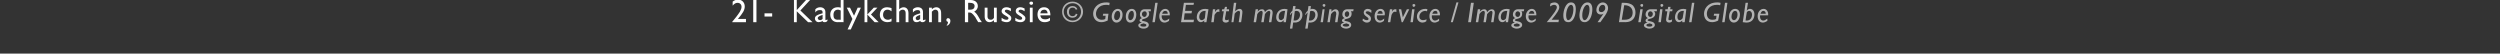 <?xml version="1.0" standalone="no"?><!DOCTYPE svg PUBLIC "-//W3C//DTD SVG 1.1//EN" "http://www.w3.org/Graphics/SVG/1.1/DTD/svg11.dtd"><svg xmlns="http://www.w3.org/2000/svg" version="1.1" width="620px" height="13.3px" viewBox="0 0 620 13.3"><rect x="0" y="0" width="620" height="13.3" fill="#333333" stroke="none"/>  <desc>21- Kadykchan, Russie © Google Earth mapping service / Image 2009 Digital Globe</desc>  <defs/>  <g id="Polygon4550">    <path d="M 267.2 3.5 C 267.1 4.1 266.6 4.4 266 4.4 C 265.1 4.4 264.6 3.8 264.6 2.9 C 264.6 2 265.2 1.5 266 1.5 C 266.6 1.5 267 1.8 267.2 2.3 C 267.2 2.3 266.8 2.4 266.8 2.4 C 266.6 2 266.4 1.9 266 1.9 C 265.4 1.9 265.1 2.3 265.1 3 C 265.1 3.6 265.4 4 266 4 C 266.4 4 266.7 3.8 266.8 3.4 C 266.8 3.4 267.2 3.5 267.2 3.5 Z M 268.6 2.9 C 268.6 4.4 267.4 5.5 266 5.5 C 264.5 5.5 263.4 4.4 263.4 2.9 C 263.4 1.5 264.5 0.4 266 0.4 C 267.4 0.4 268.6 1.5 268.6 2.9 Z M 263.8 2.9 C 263.8 4.1 264.8 5.1 266 5.1 C 267.2 5.1 268.1 4.1 268.1 2.9 C 268.1 1.7 267.2 0.8 266 0.8 C 264.8 0.8 263.8 1.7 263.8 2.9 Z M 274.7 5.1 C 274.2 5.3 273.8 5.5 273.1 5.5 C 271.8 5.5 271.1 4.5 271.1 3.4 C 271.1 2.3 271.9 0.6 274.4 0.6 C 274.6 0.6 274.8 0.6 275.2 0.7 C 275.2 0.7 275.1 1.3 275.1 1.3 C 274.7 1.2 274.5 1.2 274.3 1.2 C 272.5 1.2 271.8 2.5 271.8 3.4 C 271.8 4.3 272.4 4.9 273.2 4.9 C 273.4 4.9 273.8 4.9 274.1 4.7 C 274.08 4.71 274.2 3.9 274.2 3.9 L 273.5 3.9 L 273.6 3.4 L 274.9 3.4 C 274.9 3.4 274.66 5.1 274.7 5.1 Z M 276.9 5.6 C 276.2 5.6 275.7 5 275.7 4.1 C 275.7 3 276.4 2.2 277.2 2.2 C 277.9 2.2 278.4 2.8 278.4 3.6 C 278.4 4.8 277.7 5.6 276.9 5.6 Z M 276.9 5 C 277.4 5 277.8 4.4 277.8 3.6 C 277.8 3 277.6 2.7 277.2 2.7 C 276.7 2.7 276.3 3.4 276.3 4.2 C 276.3 4.7 276.6 5 276.9 5 Z M 280.3 5.6 C 279.6 5.6 279.2 5 279.2 4.1 C 279.2 3 279.8 2.2 280.7 2.2 C 281.4 2.2 281.8 2.8 281.8 3.6 C 281.8 4.8 281.2 5.6 280.3 5.6 Z M 280.3 5 C 280.8 5 281.2 4.4 281.2 3.6 C 281.2 3 281 2.7 280.7 2.7 C 280.2 2.7 279.8 3.4 279.8 4.2 C 279.8 4.7 280 5 280.3 5 Z M 285.4 2.8 C 285.4 2.8 284.77 2.77 284.8 2.8 C 284.9 3 285 3.2 285 3.4 C 285 3.9 284.7 4.3 284.2 4.5 C 283.9 4.7 283.2 4.7 283.2 5 C 283.2 5.4 284.9 5.1 284.9 6.2 C 284.9 6.7 284.4 7.1 283.6 7.1 C 282.8 7.1 282.3 6.7 282.3 6.3 C 282.3 5.9 282.7 5.7 283.2 5.6 C 283.2 5.6 283.2 5.6 283.2 5.6 C 282.8 5.5 282.6 5.3 282.6 5.1 C 282.6 4.8 282.9 4.6 283.2 4.5 C 282.9 4.3 282.7 4 282.7 3.6 C 282.7 2.8 283.2 2.3 283.8 2.3 C 283.83 2.31 285.4 2.3 285.4 2.3 L 285.4 2.8 Z M 283.9 2.8 C 283.5 2.8 283.2 3.1 283.2 3.5 C 283.2 3.9 283.5 4.2 283.8 4.2 C 284.2 4.2 284.4 3.8 284.4 3.4 C 284.4 3.1 284.2 2.8 283.9 2.8 Z M 283.6 5.8 C 283.2 5.9 282.8 6 282.8 6.2 C 282.8 6.5 283.1 6.6 283.7 6.6 C 284.1 6.6 284.3 6.5 284.3 6.2 C 284.3 6 284 5.9 283.6 5.8 Z M 286.4 5.5 L 285.8 5.5 L 286.5 0.7 L 287.1 0.7 L 286.4 5.5 Z M 289.9 5.2 C 289.6 5.4 289.2 5.6 288.8 5.6 C 288 5.6 287.5 5 287.5 4 C 287.5 3 288.2 2.2 289 2.2 C 289.7 2.2 290.2 2.9 290.1 3.8 C 290.1 3.8 288.1 3.8 288.1 3.8 C 288 4.7 288.5 5.1 288.9 5.1 C 289.2 5.1 289.6 4.9 290 4.6 C 290 4.6 289.9 5.2 289.9 5.2 Z M 289.6 3.4 C 289.6 3 289.4 2.7 289 2.7 C 288.6 2.7 288.4 2.9 288.2 3.4 C 288.2 3.4 289.6 3.4 289.6 3.4 Z M 296 1.2 L 294.1 1.2 L 293.9 2.7 L 295.6 2.7 L 295.5 3.3 L 293.8 3.3 L 293.6 4.9 L 296.1 4.9 L 296 5.5 L 292.9 5.5 L 293.6 0.7 L 296.1 0.7 L 296 1.2 Z M 299.2 5.5 L 298.6 5.5 L 298.7 5.1 C 298.7 5.1 298.69 5.08 298.7 5.1 C 298.4 5.3 298.1 5.5 297.8 5.5 C 297.3 5.5 296.8 5 296.8 4.3 C 296.8 3.3 297.4 2.2 298.9 2.2 C 299.2 2.2 299.5 2.3 299.7 2.3 C 299.68 2.31 299.2 5.5 299.2 5.5 Z M 299 2.7 C 297.7 2.6 297.4 3.7 297.4 4.2 C 297.4 4.7 297.7 5 298 5 C 298.3 5 298.6 4.8 298.8 4.5 C 298.8 4.5 299 2.7 299 2.7 Z M 301.3 2.9 C 301.3 2.9 301.35 2.92 301.4 2.9 C 301.7 2.4 301.9 2.3 302.2 2.3 C 302.3 2.3 302.3 2.3 302.4 2.3 C 302.4 2.3 302.4 3 302.4 3 C 302.3 2.9 302.2 2.9 302.1 2.9 C 301.8 2.9 301.6 3.1 301.2 3.7 C 301.24 3.68 301 5.5 301 5.5 L 300.4 5.5 L 300.8 2.3 L 301.4 2.3 L 301.3 2.9 Z M 304.8 2.8 L 304.1 2.8 C 304.1 2.8 303.84 4.5 303.8 4.5 C 303.8 4.9 303.9 5 304.1 5 C 304.3 5 304.5 5 304.7 4.8 C 304.7 4.8 304.7 5.4 304.7 5.4 C 304.4 5.5 304.3 5.6 304 5.6 C 303.4 5.6 303.1 5.2 303.2 4.7 C 303.22 4.68 303.5 2.8 303.5 2.8 L 303 2.8 L 303.1 2.3 L 303.6 2.3 L 303.8 1.7 L 304.3 1.7 L 304.2 2.3 L 304.8 2.3 L 304.8 2.8 Z M 306.3 2.8 C 306.3 2.8 306.33 2.83 306.3 2.8 C 306.7 2.4 307.1 2.2 307.4 2.2 C 308 2.2 308.2 2.7 308.1 3.3 C 308.14 3.31 307.8 5.5 307.8 5.5 L 307.2 5.5 C 307.2 5.5 307.55 3.28 307.5 3.3 C 307.6 2.9 307.4 2.7 307.2 2.7 C 306.9 2.7 306.5 3 306.2 3.4 C 306.24 3.41 305.9 5.5 305.9 5.5 L 305.4 5.5 L 306 0.7 L 306.6 0.7 L 306.3 2.8 Z M 311.9 2.9 C 311.9 2.9 311.91 2.87 311.9 2.9 C 312.3 2.4 312.6 2.3 313 2.3 C 313.3 2.3 313.6 2.4 313.7 3 C 314.2 2.4 314.6 2.3 314.9 2.3 C 315.3 2.3 315.7 2.6 315.6 3.4 C 315.61 3.42 315.3 5.5 315.3 5.5 L 314.7 5.5 C 314.7 5.5 315.02 3.39 315 3.4 C 315.1 3 315 2.7 314.7 2.7 C 314.5 2.7 314.1 2.9 313.7 3.5 C 313.71 3.46 313.4 5.5 313.4 5.5 L 312.8 5.5 C 312.8 5.5 313.11 3.47 313.1 3.5 C 313.2 3 313.1 2.7 312.8 2.7 C 312.5 2.7 312.1 3 311.8 3.5 C 311.82 3.46 311.5 5.5 311.5 5.5 L 310.9 5.5 L 311.4 2.3 L 312 2.3 L 311.9 2.9 Z M 318.9 5.5 L 318.3 5.5 L 318.4 5.1 C 318.4 5.1 318.35 5.08 318.3 5.1 C 318.1 5.3 317.8 5.5 317.5 5.5 C 316.9 5.5 316.5 5 316.5 4.3 C 316.5 3.3 317.1 2.2 318.6 2.2 C 318.8 2.2 319.2 2.3 319.3 2.3 C 319.34 2.31 318.9 5.5 318.9 5.5 Z M 318.7 2.7 C 317.3 2.6 317.1 3.7 317.1 4.2 C 317.1 4.7 317.3 5 317.7 5 C 317.9 5 318.2 4.8 318.4 4.5 C 318.4 4.5 318.7 2.7 318.7 2.7 Z M 321.2 2.3 C 321.3 2.3 321.4 2.3 321.4 2.2 C 321.5 2.2 321.6 2.2 321.7 2.2 C 322.5 2.2 323 2.8 323 3.7 C 323 4.5 322.5 5.6 321.1 5.6 C 321.13 5.55 320.7 5.6 320.7 5.6 L 320.5 7.1 L 319.9 7.1 C 319.9 7.1 320.49 3.09 320.5 3.1 C 320.2 3.3 320 3.7 320 3.7 C 319.9 3.7 319.9 3.6 319.9 3.6 C 319.9 3.4 320.2 2.9 320.5 2.7 C 320.55 2.67 320.7 1.5 320.7 1.5 L 321.3 1.5 C 321.3 1.5 321.19 2.31 321.2 2.3 Z M 320.8 5.1 C 320.8 5.1 321.09 5.05 321.1 5.1 C 322 5.1 322.4 4.3 322.4 3.7 C 322.4 3 322 2.7 321.5 2.7 C 321.4 2.7 321.3 2.7 321.1 2.8 C 321.13 2.75 320.8 5.1 320.8 5.1 Z M 325 2.3 C 325.1 2.3 325.2 2.3 325.2 2.2 C 325.3 2.2 325.4 2.2 325.5 2.2 C 326.3 2.2 326.8 2.8 326.8 3.7 C 326.8 4.5 326.3 5.6 324.9 5.6 C 324.93 5.55 324.5 5.6 324.5 5.6 L 324.3 7.1 L 323.7 7.1 C 323.7 7.1 324.29 3.09 324.3 3.1 C 324 3.3 323.8 3.7 323.8 3.7 C 323.7 3.7 323.7 3.6 323.7 3.6 C 323.7 3.4 324 2.9 324.3 2.7 C 324.35 2.67 324.5 1.5 324.5 1.5 L 325.1 1.5 C 325.1 1.5 324.99 2.31 325 2.3 Z M 324.6 5.1 C 324.6 5.1 324.89 5.05 324.9 5.1 C 325.8 5.1 326.2 4.3 326.2 3.7 C 326.2 3 325.8 2.7 325.3 2.7 C 325.2 2.7 325.1 2.7 324.9 2.8 C 324.93 2.75 324.6 5.1 324.6 5.1 Z M 328.1 5.5 L 327.5 5.5 L 328 2.3 L 328.5 2.3 L 328.1 5.5 Z M 328.7 1.3 C 328.7 1.5 328.5 1.7 328.4 1.7 C 328.2 1.7 328 1.5 328 1.3 C 328 1.1 328.2 1 328.4 1 C 328.5 1 328.7 1.1 328.7 1.3 Z M 330.2 2.9 C 330.2 2.9 330.18 2.88 330.2 2.9 C 330.5 2.5 330.9 2.3 331.2 2.3 C 331.9 2.3 332.1 3 332 3.5 C 331.97 3.47 331.7 5.5 331.7 5.5 L 331.1 5.5 C 331.1 5.5 331.37 3.45 331.4 3.5 C 331.4 2.9 331.2 2.8 331 2.8 C 330.9 2.8 330.5 2.9 330.1 3.5 C 330.09 3.45 329.8 5.5 329.8 5.5 L 329.2 5.5 L 329.7 2.3 L 330.2 2.3 L 330.2 2.9 Z M 335.6 2.8 C 335.6 2.8 335 2.77 335 2.8 C 335.2 3 335.2 3.2 335.2 3.4 C 335.2 3.9 335 4.3 334.5 4.5 C 334.1 4.7 333.4 4.7 333.4 5 C 333.4 5.4 335.1 5.1 335.1 6.2 C 335.1 6.7 334.6 7.1 333.8 7.1 C 333.1 7.1 332.5 6.7 332.5 6.3 C 332.5 5.9 332.9 5.7 333.4 5.6 C 333.4 5.6 333.4 5.6 333.4 5.6 C 333 5.5 332.8 5.3 332.8 5.1 C 332.8 4.8 333.1 4.6 333.5 4.5 C 333.1 4.3 332.9 4 332.9 3.6 C 332.9 2.8 333.4 2.3 334.1 2.3 C 334.07 2.31 335.7 2.3 335.7 2.3 L 335.6 2.8 Z M 334.1 2.8 C 333.8 2.8 333.5 3.1 333.5 3.5 C 333.5 3.9 333.7 4.2 334 4.2 C 334.4 4.2 334.6 3.8 334.6 3.4 C 334.6 3.1 334.4 2.8 334.1 2.8 Z M 333.9 5.8 C 333.5 5.9 333 6 333 6.2 C 333 6.5 333.4 6.6 333.9 6.6 C 334.3 6.6 334.6 6.5 334.6 6.2 C 334.6 6 334.2 5.9 333.9 5.8 Z M 340.1 3.2 C 339.7 2.9 339.4 2.8 339.2 2.8 C 338.9 2.8 338.7 2.9 338.7 3.1 C 338.7 3.5 340 3.7 340 4.6 C 340 5.2 339.6 5.6 339 5.6 C 338.6 5.6 338.4 5.5 337.9 5.1 C 337.9 5.1 338 4.6 338 4.6 C 338.4 4.9 338.7 5 339 5 C 339.2 5 339.4 4.9 339.4 4.7 C 339.4 4.2 338.2 4 338.2 3.1 C 338.2 2.6 338.6 2.2 339.2 2.2 C 339.5 2.2 339.8 2.3 340.1 2.5 C 340.1 2.5 340.1 3.2 340.1 3.2 Z M 343.2 5.2 C 342.9 5.4 342.6 5.6 342.2 5.6 C 341.4 5.6 340.9 5 340.9 4 C 340.9 3 341.5 2.2 342.4 2.2 C 343.1 2.2 343.6 2.9 343.4 3.8 C 343.4 3.8 341.5 3.8 341.5 3.8 C 341.3 4.7 341.8 5.1 342.3 5.1 C 342.6 5.1 342.9 4.9 343.3 4.6 C 343.3 4.6 343.2 5.2 343.2 5.2 Z M 342.9 3.4 C 342.9 3 342.7 2.7 342.3 2.7 C 342 2.7 341.7 2.9 341.6 3.4 C 341.6 3.4 342.9 3.4 342.9 3.4 Z M 345.2 2.9 C 345.2 2.9 345.18 2.92 345.2 2.9 C 345.5 2.4 345.7 2.3 346 2.3 C 346.1 2.3 346.2 2.3 346.3 2.3 C 346.3 2.3 346.3 3 346.3 3 C 346.1 2.9 346 2.9 345.9 2.9 C 345.6 2.9 345.4 3.1 345.1 3.7 C 345.06 3.68 344.8 5.5 344.8 5.5 L 344.2 5.5 L 344.7 2.3 L 345.3 2.3 L 345.2 2.9 Z M 347.9 5.5 L 347.6 5.5 L 346.9 2.3 L 347.5 2.3 L 347.9 4.3 L 347.9 4.3 L 348.9 2.3 L 349.5 2.3 L 347.9 5.5 Z M 350.4 5.5 L 349.8 5.5 L 350.2 2.3 L 350.8 2.3 L 350.4 5.5 Z M 351 1.3 C 351 1.5 350.8 1.7 350.6 1.7 C 350.4 1.7 350.3 1.5 350.3 1.3 C 350.3 1.1 350.4 1 350.6 1 C 350.8 1 351 1.1 351 1.3 Z M 353.7 5.3 C 353.4 5.5 353.1 5.6 352.8 5.6 C 352 5.6 351.4 5 351.4 4.1 C 351.4 3.1 352.2 2.2 353.5 2.2 C 353.6 2.2 353.8 2.2 354 2.3 C 354 2.3 353.9 2.8 353.9 2.8 C 353.8 2.8 353.6 2.7 353.5 2.7 C 352.6 2.7 352 3.4 352 4.1 C 352 4.7 352.4 5 352.9 5 C 353.2 5 353.5 4.9 353.8 4.8 C 353.8 4.8 353.7 5.3 353.7 5.3 Z M 356.9 5.2 C 356.5 5.4 356.2 5.6 355.8 5.6 C 355 5.6 354.5 5 354.5 4 C 354.5 3 355.1 2.2 356 2.2 C 356.7 2.2 357.2 2.9 357.1 3.8 C 357.1 3.8 355.1 3.8 355.1 3.8 C 355 4.7 355.4 5.1 355.9 5.1 C 356.2 5.1 356.6 4.9 356.9 4.6 C 356.9 4.6 356.9 5.2 356.9 5.2 Z M 356.5 3.4 C 356.5 3 356.4 2.7 356 2.7 C 355.6 2.7 355.4 2.9 355.2 3.4 C 355.2 3.4 356.5 3.4 356.5 3.4 Z M 361.2 0.6 L 361.7 0.6 L 360.3 5.5 L 359.8 5.5 L 361.2 0.6 Z M 364.8 5.5 L 364.1 5.5 L 364.8 0.7 L 365.5 0.7 L 364.8 5.5 Z M 367 2.9 C 367 2.9 367.02 2.87 367 2.9 C 367.4 2.4 367.8 2.3 368.1 2.3 C 368.4 2.3 368.7 2.4 368.8 3 C 369.3 2.4 369.7 2.3 370 2.3 C 370.4 2.3 370.8 2.6 370.7 3.4 C 370.71 3.42 370.4 5.5 370.4 5.5 L 369.8 5.5 C 369.8 5.5 370.13 3.39 370.1 3.4 C 370.2 3 370.1 2.7 369.8 2.7 C 369.6 2.7 369.3 2.9 368.8 3.5 C 368.82 3.46 368.5 5.5 368.5 5.5 L 367.9 5.5 C 367.9 5.5 368.22 3.47 368.2 3.5 C 368.3 3 368.2 2.7 367.9 2.7 C 367.6 2.7 367.2 3 366.9 3.5 C 366.92 3.46 366.6 5.5 366.6 5.5 L 366 5.5 L 366.5 2.3 L 367.1 2.3 L 367 2.9 Z M 374 5.5 L 373.4 5.5 L 373.5 5.1 C 373.5 5.1 373.45 5.08 373.4 5.1 C 373.2 5.3 372.9 5.5 372.6 5.5 C 372 5.5 371.6 5 371.6 4.3 C 371.6 3.3 372.2 2.2 373.7 2.2 C 373.9 2.2 374.3 2.3 374.4 2.3 C 374.44 2.31 374 5.5 374 5.5 Z M 373.8 2.7 C 372.4 2.6 372.2 3.7 372.2 4.2 C 372.2 4.7 372.4 5 372.8 5 C 373 5 373.4 4.8 373.5 4.5 C 373.5 4.5 373.8 2.7 373.8 2.7 Z M 377.9 2.8 C 377.9 2.8 377.33 2.77 377.3 2.8 C 377.5 3 377.5 3.2 377.5 3.4 C 377.5 3.9 377.3 4.3 376.8 4.5 C 376.4 4.7 375.7 4.7 375.7 5 C 375.7 5.4 377.5 5.1 377.5 6.2 C 377.5 6.7 376.9 7.1 376.2 7.1 C 375.4 7.1 374.8 6.7 374.8 6.3 C 374.8 5.9 375.2 5.7 375.7 5.6 C 375.7 5.6 375.7 5.6 375.7 5.6 C 375.3 5.5 375.2 5.3 375.2 5.1 C 375.2 4.8 375.4 4.6 375.8 4.5 C 375.4 4.3 375.2 4 375.2 3.6 C 375.2 2.8 375.8 2.3 376.4 2.3 C 376.4 2.31 378 2.3 378 2.3 L 377.9 2.8 Z M 376.4 2.8 C 376.1 2.8 375.8 3.1 375.8 3.5 C 375.8 3.9 376 4.2 376.4 4.2 C 376.8 4.2 377 3.8 377 3.4 C 377 3.1 376.7 2.8 376.4 2.8 Z M 376.2 5.8 C 375.8 5.9 375.4 6 375.4 6.2 C 375.4 6.5 375.7 6.6 376.2 6.6 C 376.6 6.6 376.9 6.5 376.9 6.2 C 376.9 6 376.6 5.9 376.2 5.8 Z M 380.8 5.2 C 380.5 5.4 380.1 5.6 379.7 5.6 C 379 5.6 378.4 5 378.4 4 C 378.4 3 379.1 2.2 379.9 2.2 C 380.6 2.2 381.1 2.9 381 3.8 C 381 3.8 379.1 3.8 379.1 3.8 C 378.9 4.7 379.4 5.1 379.9 5.1 C 380.2 5.1 380.5 4.9 380.9 4.6 C 380.9 4.6 380.8 5.2 380.8 5.2 Z M 380.5 3.4 C 380.5 3 380.3 2.7 379.9 2.7 C 379.5 2.7 379.3 2.9 379.1 3.4 C 379.1 3.4 380.5 3.4 380.5 3.4 Z M 384.5 0.9 C 384.8 0.7 385.2 0.6 385.5 0.6 C 386.2 0.6 386.7 1.1 386.7 1.8 C 386.7 2.4 386.2 3.2 384.8 4.9 C 384.81 4.87 386.6 4.9 386.6 4.9 L 386.5 5.5 C 386.5 5.5 383.65 5.46 383.6 5.5 C 385.6 3.1 386.1 2.3 386.1 1.8 C 386.1 1.4 385.8 1.2 385.4 1.2 C 385.1 1.2 384.7 1.4 384.4 1.6 C 384.4 1.6 384.5 0.9 384.5 0.9 Z M 389 5.5 C 388.1 5.5 387.7 5 387.7 3.8 C 387.7 2.8 388.2 0.6 389.6 0.6 C 390.4 0.6 390.8 1.1 390.8 2.3 C 390.8 3.8 390.2 5.5 389 5.5 Z M 389.6 1.2 C 389 1.2 388.4 2.5 388.4 3.8 C 388.4 4.5 388.6 5 388.9 5 C 389.6 5 390.2 3.6 390.2 2.3 C 390.2 1.6 390 1.2 389.6 1.2 Z M 393 5.5 C 392.2 5.5 391.7 5 391.7 3.8 C 391.7 2.8 392.2 0.6 393.7 0.6 C 394.4 0.6 394.9 1.1 394.9 2.3 C 394.9 3.8 394.3 5.5 393 5.5 Z M 393.6 1.2 C 393 1.2 392.4 2.5 392.4 3.8 C 392.4 4.5 392.6 5 393 5 C 393.6 5 394.2 3.6 394.2 2.3 C 394.2 1.6 394 1.2 393.6 1.2 Z M 397.6 3.5 C 397.6 3.5 397.61 3.45 397.6 3.4 C 397.4 3.6 397.2 3.6 397 3.6 C 396.3 3.6 395.9 3.1 395.9 2.5 C 395.9 1.5 396.6 0.6 397.5 0.6 C 398.2 0.6 398.8 1.2 398.8 2 C 398.8 2.5 398.6 3 398.1 3.8 C 398.08 3.8 396.9 5.5 396.9 5.5 L 396.2 5.5 L 397.6 3.5 Z M 397.5 1.2 C 396.9 1.2 396.5 1.8 396.5 2.4 C 396.5 2.8 396.7 3 397.2 3 C 397.6 3 398.1 2.6 398.1 2 C 398.1 1.5 397.9 1.2 397.5 1.2 Z M 402.2 4.9 C 402.2 4.9 402.82 4.89 402.8 4.9 C 403.7 4.9 404.1 4.7 404.4 4.4 C 404.7 4.2 404.9 3.7 404.9 3.1 C 404.9 1.7 403.7 1.3 403 1.3 C 402.98 1.26 402.8 1.3 402.8 1.3 L 402.2 4.9 Z M 402.2 0.7 C 402.2 0.7 402.77 0.68 402.8 0.7 C 403.7 0.7 404.5 0.9 405 1.4 C 405.4 1.9 405.6 2.4 405.6 3.1 C 405.6 4.3 404.9 5.5 403.1 5.5 C 403.07 5.46 401.5 5.5 401.5 5.5 L 402.2 0.7 Z M 406.9 5.5 L 406.3 5.5 L 406.8 2.3 L 407.4 2.3 L 406.9 5.5 Z M 407.5 1.3 C 407.5 1.5 407.4 1.7 407.2 1.7 C 407 1.7 406.8 1.5 406.8 1.3 C 406.8 1.1 407 1 407.2 1 C 407.4 1 407.5 1.1 407.5 1.3 Z M 410.9 2.8 C 410.9 2.8 410.24 2.77 410.2 2.8 C 410.4 3 410.5 3.2 410.5 3.4 C 410.5 3.9 410.2 4.3 409.7 4.5 C 409.3 4.7 408.6 4.7 408.6 5 C 408.6 5.4 410.4 5.1 410.4 6.2 C 410.4 6.7 409.8 7.1 409.1 7.1 C 408.3 7.1 407.7 6.7 407.7 6.3 C 407.7 5.9 408.1 5.7 408.6 5.6 C 408.6 5.6 408.6 5.6 408.6 5.6 C 408.2 5.5 408.1 5.3 408.1 5.1 C 408.1 4.8 408.3 4.6 408.7 4.5 C 408.3 4.3 408.1 4 408.1 3.6 C 408.1 2.8 408.7 2.3 409.3 2.3 C 409.3 2.31 410.9 2.3 410.9 2.3 L 410.9 2.8 Z M 409.3 2.8 C 409 2.8 408.7 3.1 408.7 3.5 C 408.7 3.9 408.9 4.2 409.3 4.2 C 409.7 4.2 409.9 3.8 409.9 3.4 C 409.9 3.1 409.6 2.8 409.3 2.8 Z M 409.1 5.8 C 408.7 5.9 408.3 6 408.3 6.2 C 408.3 6.5 408.6 6.6 409.1 6.6 C 409.5 6.6 409.8 6.5 409.8 6.2 C 409.8 6 409.5 5.9 409.1 5.8 Z M 411.9 5.5 L 411.3 5.5 L 411.7 2.3 L 412.3 2.3 L 411.9 5.5 Z M 412.5 1.3 C 412.5 1.5 412.3 1.7 412.1 1.7 C 411.9 1.7 411.8 1.5 411.8 1.3 C 411.8 1.1 411.9 1 412.1 1 C 412.3 1 412.5 1.1 412.5 1.3 Z M 414.7 2.8 L 414.1 2.8 C 414.1 2.8 413.8 4.5 413.8 4.5 C 413.7 4.9 413.8 5 414.1 5 C 414.3 5 414.4 5 414.7 4.8 C 414.7 4.8 414.6 5.4 414.6 5.4 C 414.4 5.5 414.2 5.6 414 5.6 C 413.4 5.6 413.1 5.2 413.2 4.7 C 413.18 4.68 413.5 2.8 413.5 2.8 L 413 2.8 L 413 2.3 L 413.6 2.3 L 413.7 1.7 L 414.3 1.7 L 414.2 2.3 L 414.8 2.3 L 414.7 2.8 Z M 417.8 5.5 L 417.2 5.5 L 417.2 5.1 C 417.2 5.1 417.23 5.08 417.2 5.1 C 417 5.3 416.7 5.5 416.4 5.5 C 415.8 5.5 415.4 5 415.4 4.3 C 415.4 3.3 416 2.2 417.5 2.2 C 417.7 2.2 418.1 2.3 418.2 2.3 C 418.23 2.31 417.8 5.5 417.8 5.5 Z M 417.6 2.7 C 416.2 2.6 416 3.7 416 4.2 C 416 4.7 416.2 5 416.6 5 C 416.8 5 417.1 4.8 417.3 4.5 C 417.3 4.5 417.6 2.7 417.6 2.7 Z M 419.5 5.5 L 418.9 5.5 L 419.6 0.7 L 420.2 0.7 L 419.5 5.5 Z M 426.1 5.1 C 425.7 5.3 425.2 5.5 424.6 5.5 C 423.2 5.5 422.6 4.5 422.6 3.4 C 422.6 2.3 423.4 0.6 425.9 0.6 C 426 0.6 426.3 0.6 426.7 0.7 C 426.7 0.7 426.6 1.3 426.6 1.3 C 426.2 1.2 426 1.2 425.8 1.2 C 423.9 1.2 423.3 2.5 423.3 3.4 C 423.3 4.3 423.8 4.9 424.6 4.9 C 424.9 4.9 425.3 4.9 425.6 4.7 C 425.56 4.71 425.7 3.9 425.7 3.9 L 425 3.9 L 425.1 3.4 L 426.4 3.4 C 426.4 3.4 426.13 5.1 426.1 5.1 Z M 427.7 5.5 L 427.1 5.5 L 427.8 0.7 L 428.4 0.7 L 427.7 5.5 Z M 430 5.6 C 429.3 5.6 428.8 5 428.8 4.1 C 428.8 3 429.5 2.2 430.3 2.2 C 431.1 2.2 431.5 2.8 431.5 3.6 C 431.5 4.8 430.8 5.6 430 5.6 Z M 430 5 C 430.5 5 430.9 4.4 430.9 3.6 C 430.9 3 430.7 2.7 430.3 2.7 C 429.8 2.7 429.4 3.4 429.4 4.2 C 429.4 4.7 429.7 5 430 5 Z M 433.2 2.6 C 433.2 2.6 433.24 2.56 433.2 2.6 C 433.5 2.3 433.7 2.2 434 2.2 C 434.7 2.2 435.1 2.8 435.1 3.6 C 435.1 4.5 434.6 5.6 433.1 5.6 C 432.8 5.6 432.4 5.5 432.2 5.5 C 432.23 5.5 432.9 0.7 432.9 0.7 L 433.5 0.7 L 433.2 2.6 Z M 433.2 5.1 C 434 5.1 434.5 4.5 434.5 3.6 C 434.5 3.1 434.2 2.7 433.8 2.7 C 433.6 2.7 433.2 2.9 433.2 3.1 C 433.15 3.13 432.9 5.1 432.9 5.1 C 432.9 5.1 433.21 5.06 433.2 5.1 Z M 438.3 5.2 C 437.9 5.4 437.6 5.6 437.2 5.6 C 436.4 5.6 435.9 5 435.9 4 C 435.9 3 436.5 2.2 437.4 2.2 C 438.1 2.2 438.6 2.9 438.5 3.8 C 438.5 3.8 436.5 3.8 436.5 3.8 C 436.4 4.7 436.8 5.1 437.3 5.1 C 437.6 5.1 437.9 4.9 438.3 4.6 C 438.3 4.6 438.3 5.2 438.3 5.2 Z M 437.9 3.4 C 437.9 3 437.7 2.7 437.3 2.7 C 437 2.7 436.8 2.9 436.6 3.4 C 436.6 3.4 437.9 3.4 437.9 3.4 Z " stroke="none" fill="#b2b2b2"/>  </g>  <g id="Polygon4549">    <path d="M 185 5.5 L 181.6 5.5 C 181.6 5.5 181.59 5.4 181.6 5.4 C 182.2 4.7 183 3.7 183.5 2.9 C 183.7 2.4 183.9 2.2 183.9 1.7 C 183.9 1.1 183.5 0.7 182.9 0.7 C 182.5 0.7 182.1 0.9 181.7 1.4 C 181.7 1.4 181.7 0.4 181.7 0.4 C 182.1 0.1 182.5 -0.1 183 -0.1 C 184 -0.1 184.7 0.6 184.7 1.6 C 184.7 2.5 184.2 3.3 183 4.7 C 182.96 4.71 185 4.7 185 4.7 L 185 5.5 Z M 187.6 5.5 L 186.8 5.5 L 186.8 0 L 187.6 0 L 187.6 5.5 Z M 191.5 4.1 L 189.6 4.1 L 189.6 3.3 L 191.5 3.3 L 191.5 4.1 Z M 201.5 5.5 L 200.4 5.5 L 197.6 2.8 L 197.6 5.5 L 196.9 5.5 L 196.9 0 L 197.6 0 L 197.6 2.5 L 199.9 0 L 200.9 0 L 198.5 2.6 L 201.5 5.5 Z M 205.2 5.2 C 204.9 5.5 204.7 5.5 204.5 5.5 C 204.2 5.5 204 5.4 204 5.2 C 203.7 5.4 203.3 5.5 203 5.5 C 202.5 5.5 202.1 5.1 202.1 4.6 C 202.1 3.9 202.8 3.7 203.3 3.5 C 203.34 3.51 204 3.3 204 3.3 C 204 3.3 203.98 3.1 204 3.1 C 204 2.6 203.8 2.5 203.3 2.5 C 202.9 2.5 202.5 2.6 202.2 3.1 C 202.2 3.1 202.2 2.3 202.2 2.3 C 202.5 2 202.9 1.8 203.4 1.8 C 204.1 1.8 204.7 2.2 204.7 3 C 204.7 3 204.7 4.8 204.7 4.8 C 204.7 5 204.7 5 204.8 5 C 204.9 5 205 4.9 205.2 4.8 C 205.2 4.8 205.2 5.2 205.2 5.2 Z M 204 3.7 C 203.4 3.9 202.8 4.1 202.8 4.5 C 202.8 4.8 203.1 5 203.4 5 C 203.6 5 203.8 4.9 204 4.7 C 204 4.7 204 3.7 204 3.7 Z M 209.2 5.5 C 209.2 5.5 207.68 5.46 207.7 5.5 C 206.6 5.5 205.9 4.7 205.9 3.6 C 205.9 2.5 206.7 1.8 207.7 1.8 C 208 1.8 208.2 1.8 208.5 1.9 C 208.48 1.94 208.5 0 208.5 0 L 209.2 0 L 209.2 5.5 Z M 208.5 2.6 C 208.2 2.5 208.1 2.4 207.8 2.4 C 207.1 2.4 206.7 2.9 206.7 3.7 C 206.7 4.4 206.9 4.9 207.8 4.9 C 207.76 4.86 208.5 4.9 208.5 4.9 C 208.5 4.9 208.48 2.57 208.5 2.6 Z M 211 7.3 L 210.2 7.3 L 211.4 4.7 L 210 1.9 L 210.8 1.9 L 211.8 3.9 L 212.7 1.9 L 213.5 1.9 L 211 7.3 Z M 216 3.6 L 217.9 5.5 L 216.9 5.5 L 215.1 3.6 L 216.7 1.9 L 217.6 1.9 L 216 3.6 Z M 215.1 5.5 L 214.4 5.5 L 214.4 0 L 215.1 0 L 215.1 5.5 Z M 221.1 2.8 C 220.7 2.5 220.4 2.4 220.1 2.4 C 219.4 2.4 219 2.9 219 3.7 C 219 4.4 219.5 4.9 220.2 4.9 C 220.5 4.9 220.8 4.8 221.1 4.6 C 221.1 4.6 221.1 5.3 221.1 5.3 C 220.9 5.4 220.4 5.5 220.1 5.5 C 219 5.5 218.2 4.8 218.2 3.7 C 218.2 2.5 218.9 1.8 220 1.8 C 220.4 1.8 220.7 1.9 221.1 2 C 221.1 2 221.1 2.8 221.1 2.8 Z M 223 2.3 C 223 2.3 222.99 2.34 223 2.3 C 223.3 2 223.7 1.8 224.1 1.8 C 224.8 1.8 225.3 2.3 225.3 3.3 C 225.29 3.26 225.3 5.5 225.3 5.5 L 224.6 5.5 C 224.6 5.5 224.58 3.23 224.6 3.2 C 224.6 2.7 224.3 2.4 223.9 2.4 C 223.6 2.4 223.3 2.5 223 2.9 C 222.98 2.88 223 5.5 223 5.5 L 222.3 5.5 L 222.3 0 L 223 0 L 223 2.3 Z M 229.5 5.2 C 229.1 5.5 229 5.5 228.8 5.5 C 228.5 5.5 228.3 5.4 228.2 5.2 C 227.9 5.4 227.6 5.5 227.3 5.5 C 226.7 5.5 226.4 5.1 226.4 4.6 C 226.4 3.9 227 3.7 227.6 3.5 C 227.6 3.51 228.2 3.3 228.2 3.3 C 228.2 3.3 228.23 3.1 228.2 3.1 C 228.2 2.6 228 2.5 227.6 2.5 C 227.2 2.5 226.8 2.6 226.4 3.1 C 226.4 3.1 226.4 2.3 226.4 2.3 C 226.7 2 227.1 1.8 227.6 1.8 C 228.4 1.8 228.9 2.2 228.9 3 C 228.9 3 228.9 4.8 228.9 4.8 C 228.9 5 229 5 229.1 5 C 229.1 5 229.3 4.9 229.5 4.8 C 229.5 4.8 229.5 5.2 229.5 5.2 Z M 228.2 3.7 C 227.6 3.9 227.1 4.1 227.1 4.5 C 227.1 4.8 227.3 5 227.6 5 C 227.8 5 228 4.9 228.2 4.7 C 228.2 4.7 228.2 3.7 228.2 3.7 Z M 231.1 2.3 C 231.1 2.3 231.13 2.34 231.1 2.3 C 231.4 2 231.8 1.8 232.2 1.8 C 232.9 1.8 233.4 2.3 233.4 3.2 C 233.43 3.24 233.4 5.5 233.4 5.5 L 232.7 5.5 C 232.7 5.5 232.72 3.23 232.7 3.2 C 232.7 2.7 232.4 2.4 232 2.4 C 231.7 2.4 231.5 2.5 231.1 2.9 C 231.12 2.88 231.1 5.5 231.1 5.5 L 230.4 5.5 L 230.4 1.9 L 231.1 1.9 L 231.1 2.3 Z M 234.8 6.2 C 235 6.1 235.1 5.7 235.1 5.4 C 234.8 5.4 234.7 5.2 234.7 4.9 C 234.7 4.7 234.9 4.5 235.1 4.5 C 235.5 4.5 235.7 4.8 235.7 5.2 C 235.7 5.7 235.4 6.2 234.8 6.4 C 234.8 6.4 234.8 6.2 234.8 6.2 Z M 240.7 0 C 241.8 0 242.5 0.6 242.5 1.5 C 242.5 2.2 242.1 2.6 241.6 2.9 C 242.1 3.2 242.4 3.7 242.8 4.4 C 243 4.8 243.1 4.9 243.5 5.5 C 243.52 5.46 242.6 5.5 242.6 5.5 C 242.6 5.5 241.86 4.34 241.9 4.3 C 241.1 3.2 240.8 3.1 240.4 3.1 C 240.41 3.09 240.1 3.1 240.1 3.1 L 240.1 5.5 L 239.3 5.5 L 239.3 0 C 239.3 0 240.68 0 240.7 0 Z M 240.1 2.4 C 240.1 2.4 240.59 2.38 240.6 2.4 C 241.4 2.4 241.7 2 241.7 1.5 C 241.7 1 241.3 0.7 240.6 0.7 C 240.59 0.67 240.1 0.7 240.1 0.7 L 240.1 2.4 Z M 246.5 5.5 C 246.5 5.5 246.51 5 246.5 5 C 246.2 5.3 245.8 5.5 245.4 5.5 C 244.7 5.5 244.2 5 244.2 4.1 C 244.21 4.1 244.2 1.9 244.2 1.9 L 244.9 1.9 C 244.9 1.9 244.92 4.14 244.9 4.1 C 244.9 4.6 245.2 4.9 245.7 4.9 C 246 4.9 246.3 4.8 246.5 4.4 C 246.51 4.43 246.5 1.9 246.5 1.9 L 247.2 1.9 L 247.2 5.5 L 246.5 5.5 Z M 250.7 2.8 C 250.3 2.5 249.9 2.4 249.6 2.4 C 249.3 2.4 249.2 2.6 249.2 2.8 C 249.2 2.9 249.4 3.1 250 3.5 C 250.6 3.9 250.8 4.1 250.8 4.5 C 250.8 5.1 250.3 5.5 249.7 5.5 C 249.2 5.5 248.9 5.4 248.4 5.2 C 248.4 5.2 248.4 4.4 248.4 4.4 C 248.9 4.8 249.3 4.9 249.6 4.9 C 249.9 4.9 250.1 4.8 250.1 4.5 C 250.1 4 248.4 3.7 248.4 2.8 C 248.4 2.2 248.9 1.8 249.6 1.8 C 250 1.8 250.3 1.9 250.7 2.1 C 250.7 2.1 250.7 2.8 250.7 2.8 Z M 254.1 2.8 C 253.7 2.5 253.3 2.4 253.1 2.4 C 252.8 2.4 252.6 2.6 252.6 2.8 C 252.6 2.9 252.8 3.1 253.5 3.5 C 254 3.9 254.3 4.1 254.3 4.5 C 254.3 5.1 253.8 5.5 253.1 5.5 C 252.6 5.5 252.3 5.4 251.8 5.2 C 251.8 5.2 251.8 4.4 251.8 4.4 C 252.3 4.8 252.7 4.9 253 4.9 C 253.3 4.9 253.5 4.8 253.5 4.5 C 253.5 4 251.9 3.7 251.9 2.8 C 251.9 2.2 252.3 1.8 253 1.8 C 253.4 1.8 253.7 1.9 254.1 2.1 C 254.1 2.1 254.1 2.8 254.1 2.8 Z M 256.1 5.5 L 255.4 5.5 L 255.4 1.9 L 256.1 1.9 L 256.1 5.5 Z M 255.8 1.2 C 255.5 1.2 255.3 1 255.3 0.8 C 255.3 0.5 255.5 0.4 255.8 0.4 C 256 0.4 256.2 0.5 256.2 0.8 C 256.2 1 256 1.2 255.8 1.2 Z M 260.4 5.1 C 260 5.4 259.6 5.5 259 5.5 C 257.9 5.5 257.3 4.6 257.3 3.6 C 257.3 2.5 257.9 1.8 258.9 1.8 C 259.9 1.8 260.5 2.4 260.5 3.8 C 260.5 3.8 258 3.8 258 3.8 C 258.1 4.5 258.5 4.8 259.2 4.8 C 259.6 4.8 260 4.7 260.4 4.4 C 260.4 4.4 260.4 5.1 260.4 5.1 Z M 259.8 3.3 C 259.8 2.8 259.5 2.4 259 2.4 C 258.4 2.4 258.1 2.7 258 3.3 C 258 3.3 259.8 3.3 259.8 3.3 Z " stroke="none" fill="#fff"/>  </g></svg>